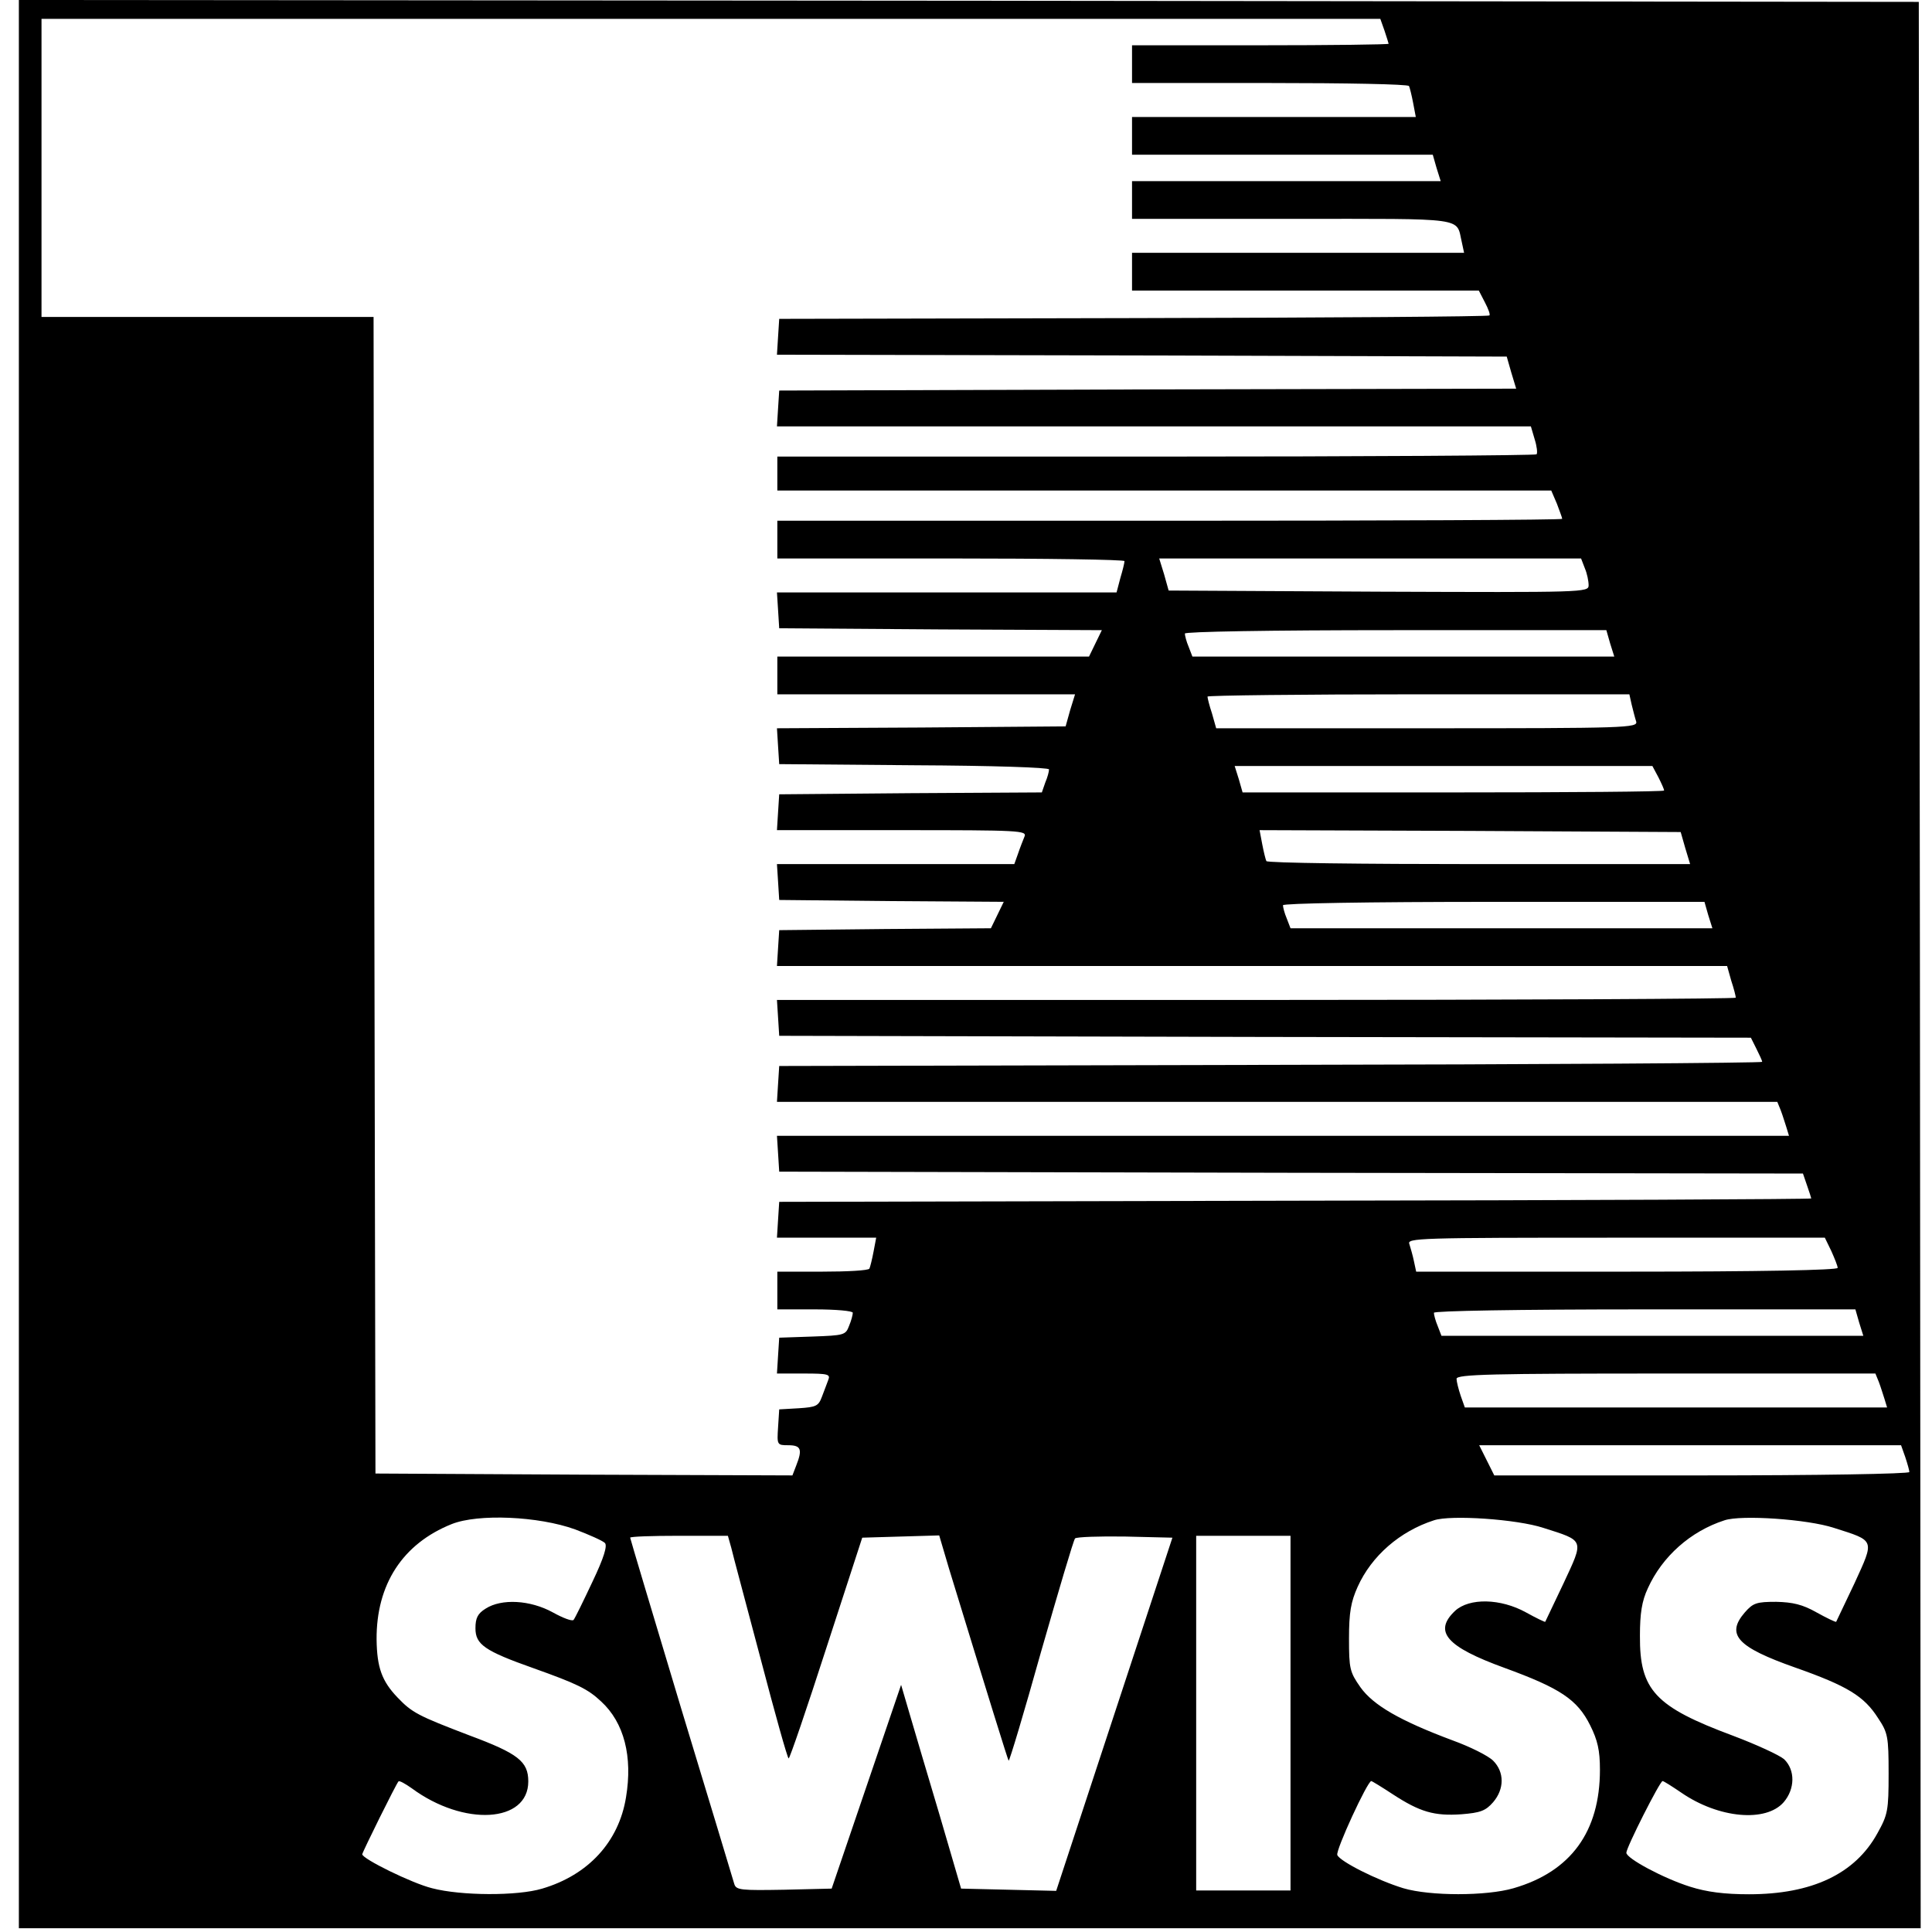 <?xml version="1.0" standalone="no"?>
<!DOCTYPE svg PUBLIC "-//W3C//DTD SVG 20010904//EN"
 "http://www.w3.org/TR/2001/REC-SVG-20010904/DTD/svg10.dtd">
<svg version="1.0" xmlns="http://www.w3.org/2000/svg"
 width="512pt" height="512pt" viewBox="0 0 512 512"
 preserveAspectRatio="xMidYMid meet">
<g transform="translate(0,512) scale(0.1,-0.1)"
fill="#000000" stroke="none">
<path d="M50 2565 l0 -2555 2520 0 2520 0 -2 2553 -3 2552 -2517 3 -2518 2 0
-2555z m3619 2474 c6 -18 11 -34 11 -35 0 -2 -153 -4 -340 -4 l-340 0 0 -50 0
-50 364 0 c201 0 367 -3 370 -8 2 -4 7 -24 11 -45 l7 -37 -376 0 -376 0 0 -50
0 -50 398 0 399 0 10 -35 11 -35 -409 0 -409 0 0 -50 0 -50 425 0 c469 0 433
5 449 -62 l6 -28 -440 0 -440 0 0 -50 0 -50 460 0 459 0 16 -31 c9 -17 15 -33
12 -35 -2 -3 -427 -6 -943 -7 l-939 -2 -3 -47 -3 -48 967 -2 967 -3 12 -42 13
-43 -977 -2 -976 -3 -3 -47 -3 -48 999 0 999 0 10 -34 c6 -19 8 -37 5 -40 -3
-3 -457 -6 -1009 -6 l-1003 0 0 -45 0 -45 1026 0 1025 0 15 -35 c7 -19 14 -37
14 -40 0 -3 -468 -5 -1040 -5 l-1040 0 0 -50 0 -50 460 0 c253 0 460 -3 460
-7 0 -5 -5 -25 -11 -45 l-10 -38 -450 0 -450 0 3 -47 3 -48 427 -3 428 -2 -17
-35 -17 -35 -413 0 -413 0 0 -50 0 -50 394 0 395 0 -13 -42 -12 -43 -382 -3
-383 -2 3 -48 3 -47 358 -3 c209 -1 357 -6 357 -11 0 -6 -4 -21 -10 -35 l-9
-26 -348 -2 -348 -3 -3 -47 -3 -48 332 0 c311 0 331 -1 324 -17 -4 -10 -12
-30 -17 -45 l-10 -28 -315 0 -314 0 3 -47 3 -48 297 -3 298 -2 -17 -35 -17
-35 -280 -2 -281 -3 -3 -47 -3 -48 1259 0 1259 0 11 -39 c7 -21 12 -41 12 -45
0 -3 -572 -6 -1271 -6 l-1270 0 3 -47 3 -48 1287 -3 1288 -2 15 -30 c8 -16 15
-31 15 -34 0 -3 -586 -7 -1302 -8 l-1303 -3 -3 -47 -3 -48 1326 0 1325 0 9
-22 c5 -13 11 -33 15 -45 l7 -23 -1341 0 -1341 0 3 -47 3 -48 1357 -3 1356 -2
11 -32 c6 -17 11 -33 11 -34 0 -2 -615 -5 -1367 -6 l-1368 -3 -3 -47 -3 -48
132 0 131 0 -7 -37 c-4 -21 -9 -41 -11 -45 -3 -5 -59 -8 -125 -8 l-119 0 0
-50 0 -50 100 0 c55 0 100 -4 100 -9 0 -5 -4 -21 -10 -35 -9 -24 -13 -25 -97
-28 l-88 -3 -3 -47 -3 -48 72 0 c64 0 70 -2 64 -17 -4 -10 -11 -30 -17 -45 -9
-24 -15 -27 -61 -30 l-52 -3 -3 -47 c-3 -47 -3 -48 27 -48 34 0 38 -11 21 -54
l-10 -26 -552 2 -553 3 -3 1533 -2 1532 -440 0 -440 0 0 395 0 395 1774 0
1774 0 11 -31z m531 -1425 c6 -14 10 -34 10 -45 0 -19 -11 -19 -556 -17 l-557
3 -12 43 -13 42 559 0 559 0 10 -26z m67 -199 l11 -35 -559 0 -559 0 -10 26
c-6 14 -10 30 -10 35 0 5 219 9 558 9 l559 0 10 -35z m57 -162 c4 -16 9 -36
12 -45 5 -17 -26 -18 -554 -18 l-559 0 -11 39 c-7 21 -12 41 -12 45 0 3 252 6
559 6 l559 0 6 -27z m71 -193 c8 -16 15 -31 15 -35 0 -3 -251 -5 -558 -5
l-559 0 -10 35 -11 35 554 0 553 0 16 -30z m71 -187 l13 -43 -559 0 c-307 0
-561 3 -564 8 -2 4 -7 24 -11 45 l-7 37 558 -2 558 -3 12 -42z m61 -178 l11
-35 -559 0 -559 0 -10 26 c-6 14 -10 30 -10 35 0 5 219 9 558 9 l559 0 10 -35z
m326 -890 c9 -20 17 -40 17 -45 0 -6 -206 -10 -559 -10 l-558 0 -6 28 c-3 15
-9 35 -12 45 -7 16 23 17 547 17 l554 0 17 -35z m74 -190 l11 -35 -559 0 -559
0 -10 26 c-6 14 -10 30 -10 35 0 5 219 9 558 9 l559 0 10 -35z m52 -157 c5
-13 11 -33 15 -45 l7 -23 -559 0 -560 0 -11 31 c-6 18 -11 38 -11 45 0 12 96
14 555 14 l555 0 9 -22z m70 -199 c6 -18 11 -36 11 -40 0 -5 -247 -9 -550 -9
l-550 0 -20 40 -20 40 559 0 559 0 11 -31z m-3525 -192 c37 -14 73 -30 79 -36
7 -7 -2 -38 -33 -103 -24 -51 -46 -96 -50 -101 -4 -4 -28 5 -55 20 -60 33
-136 37 -178 10 -21 -13 -27 -25 -27 -52 0 -43 24 -60 154 -106 115 -41 144
-55 179 -88 61 -56 84 -146 66 -254 -19 -118 -100 -206 -222 -242 -66 -20
-216 -19 -292 1 -53 13 -185 78 -185 90 0 5 90 187 96 193 2 3 18 -6 35 -18
138 -102 309 -92 309 18 0 53 -27 74 -156 122 -136 52 -152 60 -191 101 -41
43 -54 79 -55 153 -1 146 69 254 199 306 70 28 230 21 327 -14z m2566 4 c110
-35 108 -30 54 -146 -26 -55 -48 -101 -49 -103 -1 -1 -24 10 -51 25 -67 37
-150 39 -188 4 -58 -55 -23 -95 131 -151 148 -54 193 -84 227 -152 20 -40 26
-67 26 -118 0 -164 -77 -270 -229 -314 -72 -21 -221 -21 -292 0 -69 21 -168
71 -175 88 -5 12 80 196 90 196 2 0 28 -16 57 -35 72 -47 110 -58 182 -53 50
4 64 9 84 32 30 35 30 80 0 110 -13 13 -61 37 -108 54 -139 52 -210 93 -244
141 -28 40 -30 49 -30 129 0 69 5 97 23 137 37 82 112 147 202 176 44 15 220
3 290 -20z m770 0 c110 -35 108 -30 55 -146 -26 -55 -48 -101 -49 -103 -2 -1
-25 10 -52 25 -37 21 -63 27 -107 28 -52 0 -61 -3 -83 -28 -51 -59 -20 -92
133 -146 139 -49 183 -76 220 -134 26 -39 28 -49 28 -147 0 -98 -2 -109 -30
-159 -59 -107 -173 -161 -340 -161 -65 0 -112 6 -156 20 -70 22 -169 75 -169
90 0 14 89 190 96 190 3 0 25 -14 50 -31 99 -68 224 -79 271 -25 30 35 31 85
1 114 -13 11 -74 39 -135 62 -207 77 -248 121 -247 265 0 59 5 92 21 126 38
84 113 151 203 180 44 15 220 3 290 -20z m-2922 -53 c4 -18 40 -151 78 -295
38 -145 71 -263 74 -263 3 0 48 132 100 293 l95 292 102 3 102 3 26 -88 c106
-346 156 -507 158 -509 2 -2 41 128 86 289 46 160 86 296 90 300 4 4 64 6 133
5 l125 -3 -154 -468 -154 -468 -126 3 -126 3 -57 195 c-32 107 -68 229 -80
270 l-22 75 -92 -270 -92 -270 -126 -3 c-114 -2 -127 -1 -132 15 -3 10 -66
220 -141 466 -74 246 -135 450 -135 452 0 3 58 5 130 5 l129 0 9 -32z m1482
-438 l0 -470 -125 0 -125 0 0 470 0 470 125 0 125 0 0 -470z"/>
</g>
</svg>
